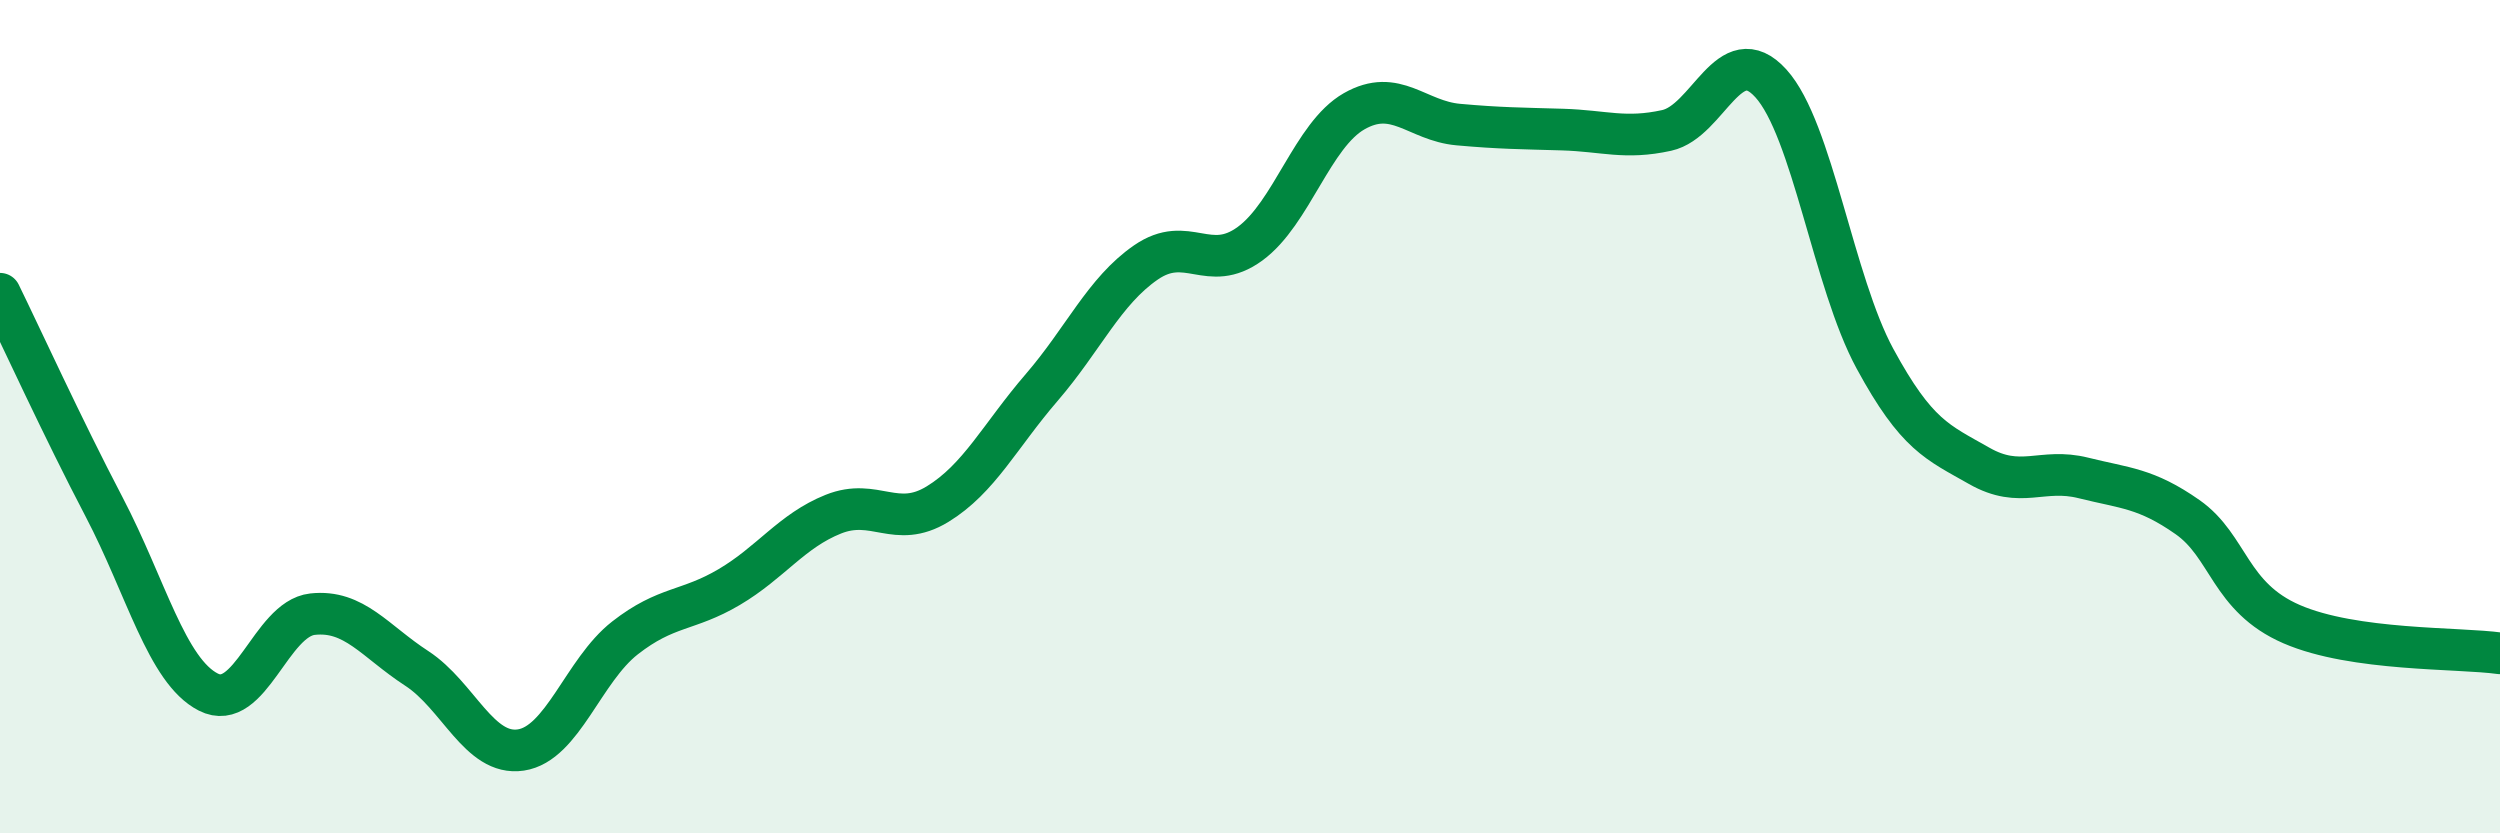 
    <svg width="60" height="20" viewBox="0 0 60 20" xmlns="http://www.w3.org/2000/svg">
      <path
        d="M 0,7.05 C 0.5,8.07 1.5,10.26 2.5,12.17 C 3.5,14.08 4,16.1 5,16.61 C 6,17.12 6.5,14.85 7.5,14.74 C 8.5,14.63 9,15.39 10,16.04 C 11,16.69 11.5,18.15 12.5,18 C 13.5,17.85 14,16.09 15,15.31 C 16,14.53 16.5,14.68 17.5,14.09 C 18.5,13.5 19,12.74 20,12.34 C 21,11.94 21.5,12.71 22.5,12.1 C 23.5,11.49 24,10.46 25,9.3 C 26,8.14 26.5,6.99 27.5,6.3 C 28.5,5.61 29,6.58 30,5.85 C 31,5.12 31.5,3.24 32.5,2.67 C 33.5,2.1 34,2.9 35,2.99 C 36,3.08 36.5,3.08 37.5,3.11 C 38.5,3.14 39,3.35 40,3.13 C 41,2.91 41.5,0.9 42.5,2 C 43.5,3.1 44,6.77 45,8.61 C 46,10.45 46.5,10.61 47.5,11.18 C 48.5,11.75 49,11.22 50,11.47 C 51,11.72 51.5,11.71 52.5,12.41 C 53.5,13.11 53.5,14.33 55,14.98 C 56.5,15.63 59,15.54 60,15.68L60 20L0 20Z"
        fill="#008740"
        opacity="0.1"
        stroke-linecap="round"
        stroke-linejoin="round"
      />
      <path
        d="M 0,7.05 C 0.5,8.07 1.5,10.26 2.5,12.17 C 3.5,14.08 4,16.1 5,16.61 C 6,17.12 6.5,14.85 7.5,14.74 C 8.5,14.63 9,15.39 10,16.04 C 11,16.69 11.5,18.15 12.5,18 C 13.5,17.85 14,16.09 15,15.31 C 16,14.53 16.5,14.68 17.5,14.09 C 18.5,13.5 19,12.74 20,12.34 C 21,11.94 21.5,12.71 22.5,12.1 C 23.5,11.49 24,10.46 25,9.3 C 26,8.14 26.5,6.99 27.5,6.3 C 28.5,5.61 29,6.58 30,5.85 C 31,5.12 31.5,3.24 32.5,2.67 C 33.5,2.1 34,2.9 35,2.99 C 36,3.08 36.5,3.08 37.5,3.11 C 38.5,3.14 39,3.35 40,3.13 C 41,2.91 41.5,0.9 42.5,2 C 43.5,3.1 44,6.77 45,8.61 C 46,10.45 46.5,10.61 47.5,11.18 C 48.5,11.75 49,11.22 50,11.47 C 51,11.72 51.5,11.71 52.5,12.41 C 53.5,13.11 53.5,14.33 55,14.98 C 56.5,15.63 59,15.54 60,15.68"
        stroke="#008740"
        stroke-width="1"
        fill="none"
        stroke-linecap="round"
        stroke-linejoin="round"
      />
    </svg>
  